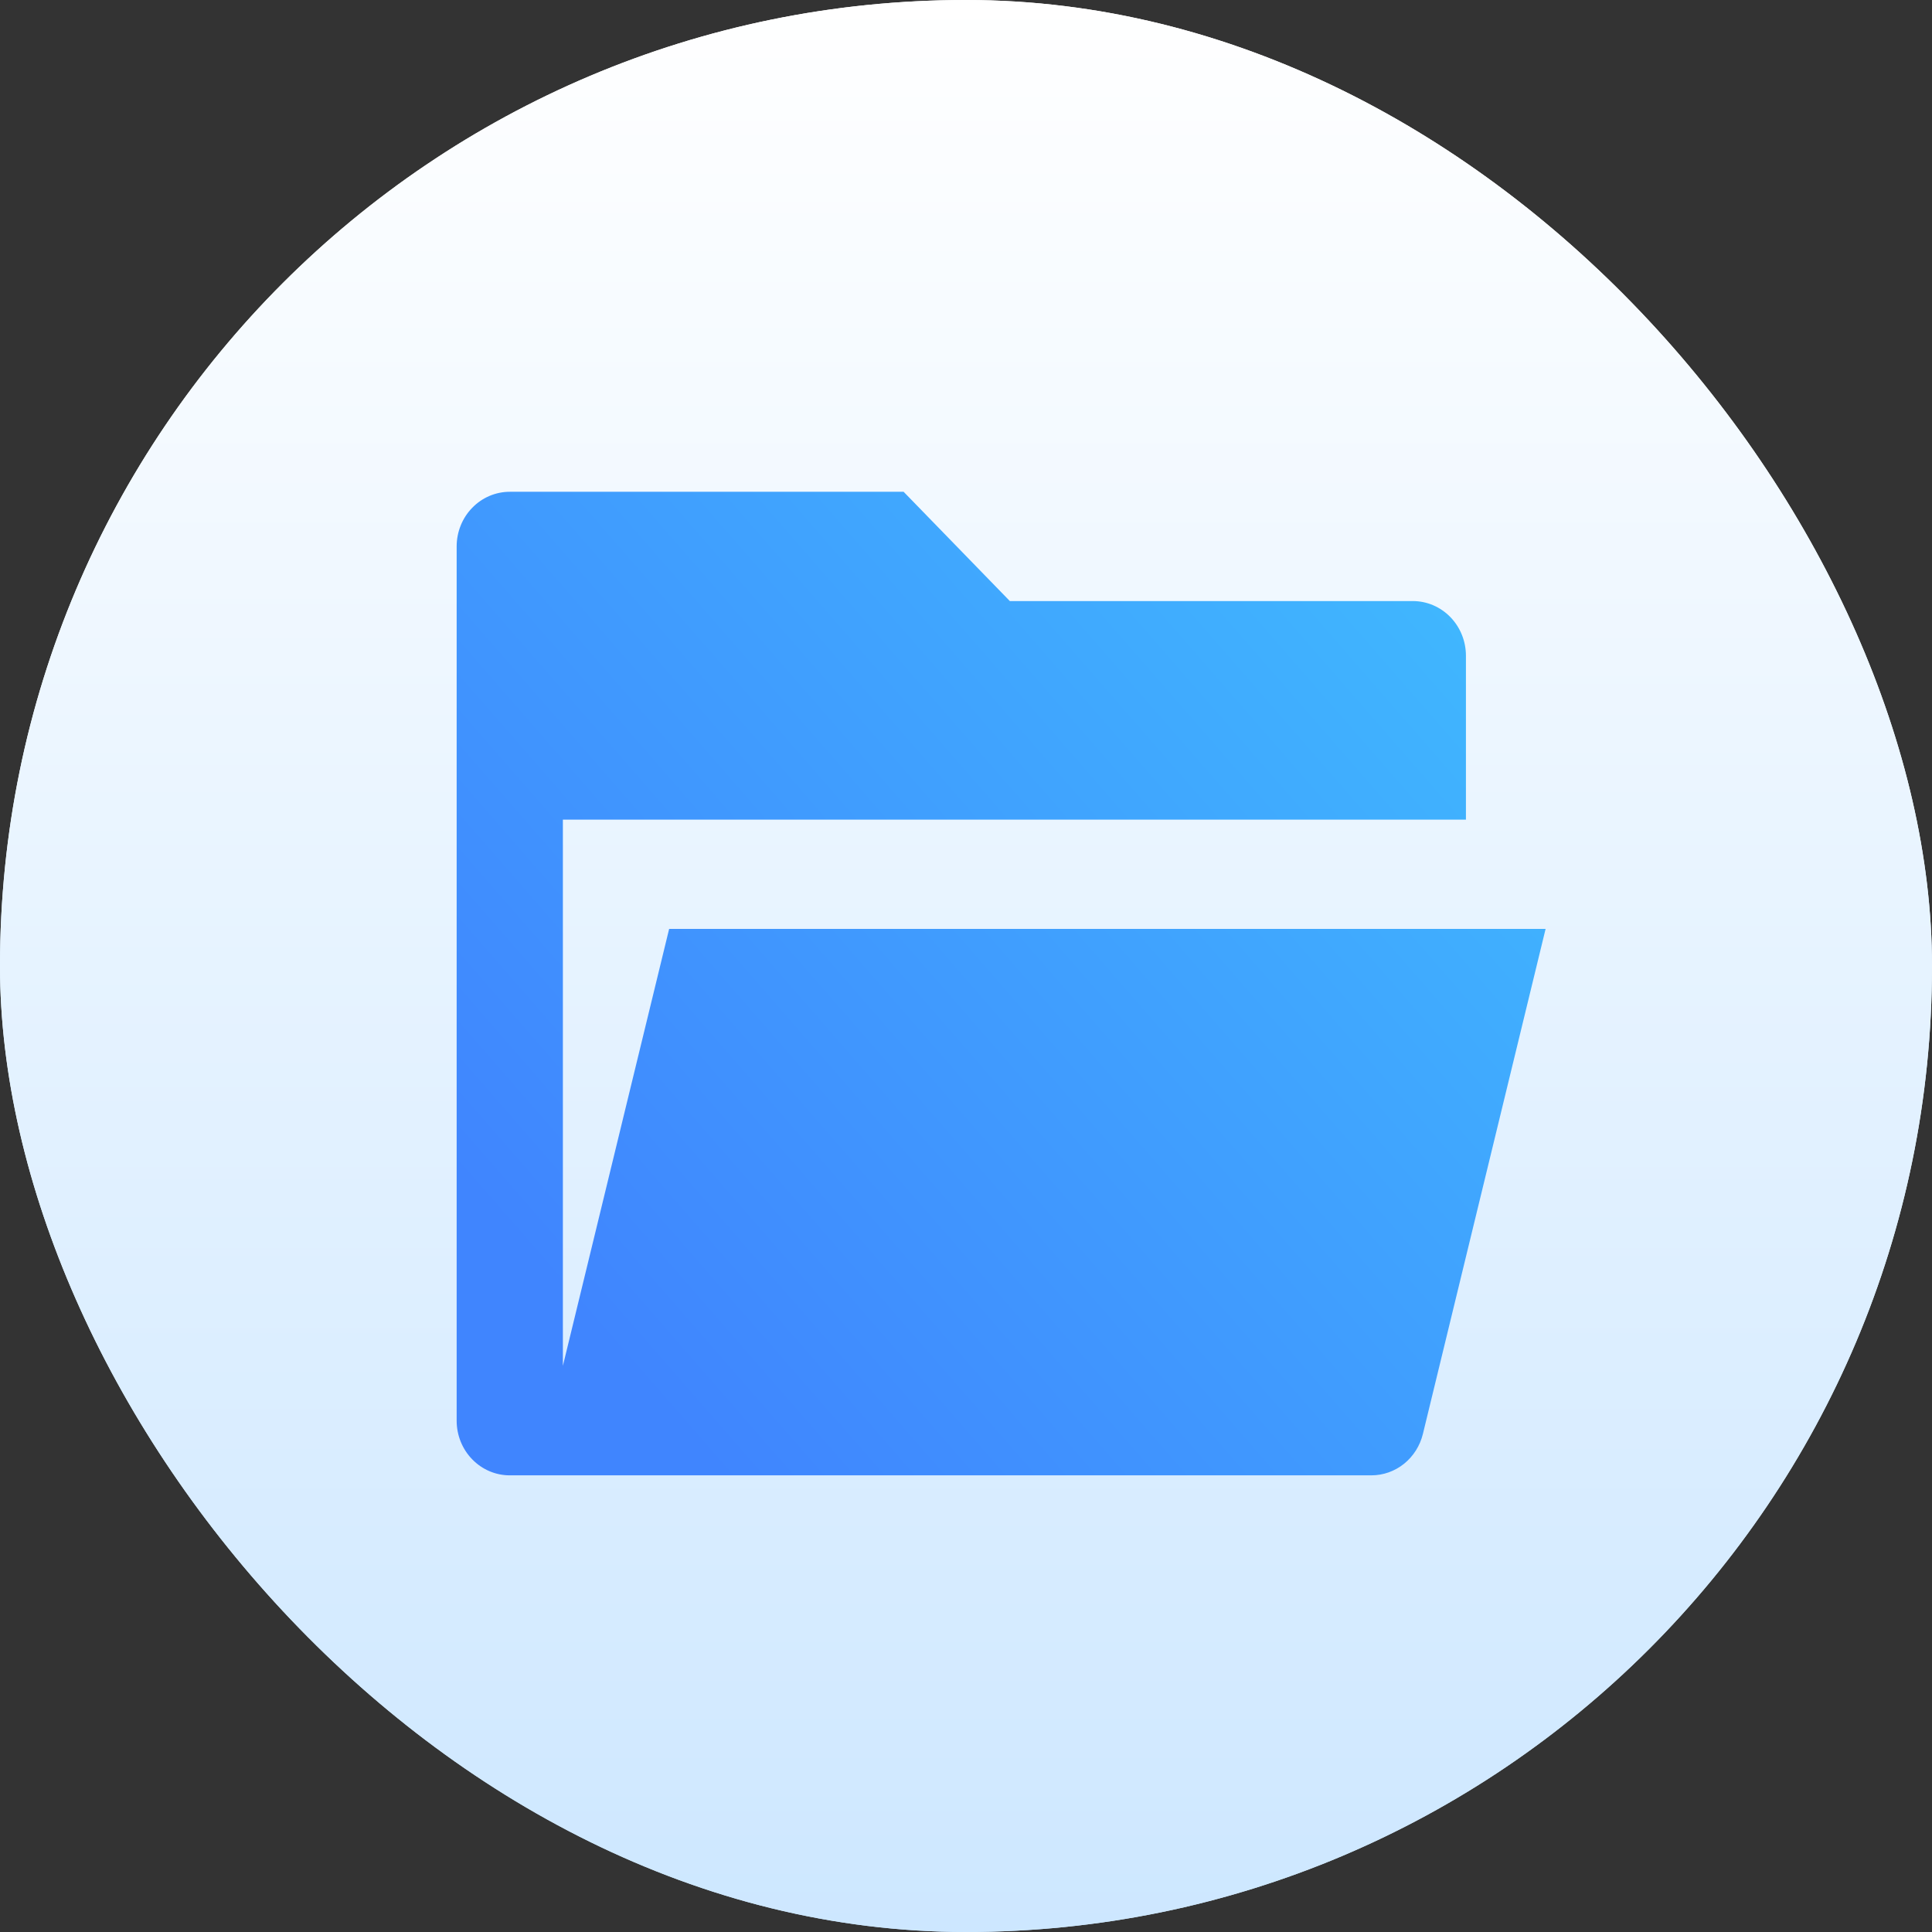 <svg width="55" height="55" viewBox="0 0 55 55" fill="none" xmlns="http://www.w3.org/2000/svg">
<rect x="0" y="0" width="55" height="55" fill="#333333" stroke="none"/>
<rect width="55" height="55" rx="27.5" fill="url(#paint0_linear_99_13158)"/>
<g clip-path="url(#clip0_99_13158)">
<path d="M29.752 31.2L26.509 34.72L23.267 31.2H11V44H43V31.2H29.752ZM34.467 41.547H30.2V37.28H34.467V41.547ZM40.867 41.547H36.6V37.28H40.867V41.547Z" fill="url(#paint1_linear_99_13158)"/>
<path d="M19.96 25.248L25.123 30.901L26.51 32.416L27.896 30.901L33.059 25.248L35.64 22.411H29.71V12H23.31V22.411H17.379L19.96 25.248Z" fill="url(#paint2_linear_99_13158)"/>
</g>
<rect width="55" height="55" rx="27.5" fill="url(#paint3_linear_99_13158)"/>
<path d="M14.512 42C14.111 42 13.726 41.836 13.443 41.544C13.159 41.253 13 40.857 13 40.444V15.556C13 15.143 13.159 14.747 13.443 14.456C13.726 14.164 14.111 14 14.512 14H25.724L28.748 17.111H40.219C40.621 17.111 41.005 17.275 41.289 17.567C41.572 17.858 41.732 18.254 41.732 18.667V23.333H16.024V38.883L19.049 26.444H44L40.507 40.821C40.425 41.158 40.236 41.456 39.971 41.67C39.705 41.884 39.377 42 39.04 42H14.512Z" fill="url(#paint4_linear_99_13158)"/>
<defs>
<linearGradient id="paint0_linear_99_13158" x1="27.5" y1="0" x2="27.5" y2="55" gradientUnits="userSpaceOnUse">
<stop stop-color="white"/>
<stop offset="1" stop-color="#CDE7FF"/>
</linearGradient>
<linearGradient id="paint1_linear_99_13158" x1="34.008" y1="51.778" x2="47.669" y2="24.876" gradientUnits="userSpaceOnUse">
<stop stop-color="#4085FE"/>
<stop offset="1" stop-color="#40D0FE"/>
</linearGradient>
<linearGradient id="paint2_linear_99_13158" x1="30.509" y1="44.823" x2="55.922" y2="26.918" gradientUnits="userSpaceOnUse">
<stop stop-color="#4085FE"/>
<stop offset="1" stop-color="#40D0FE"/>
</linearGradient>
<linearGradient id="paint3_linear_99_13158" x1="27.5" y1="0" x2="27.5" y2="55" gradientUnits="userSpaceOnUse">
<stop stop-color="white"/>
<stop offset="1" stop-color="#CDE7FF"/>
</linearGradient>
<linearGradient id="paint4_linear_99_13158" x1="35.289" y1="59.015" x2="71.957" y2="27.038" gradientUnits="userSpaceOnUse">
<stop stop-color="#4085FE"/>
<stop offset="1" stop-color="#40D0FE"/>
</linearGradient>
<clipPath id="clip0_99_13158">
<rect width="32" height="32" fill="white" transform="translate(11 12)"/>
</clipPath>
</defs>
</svg>

